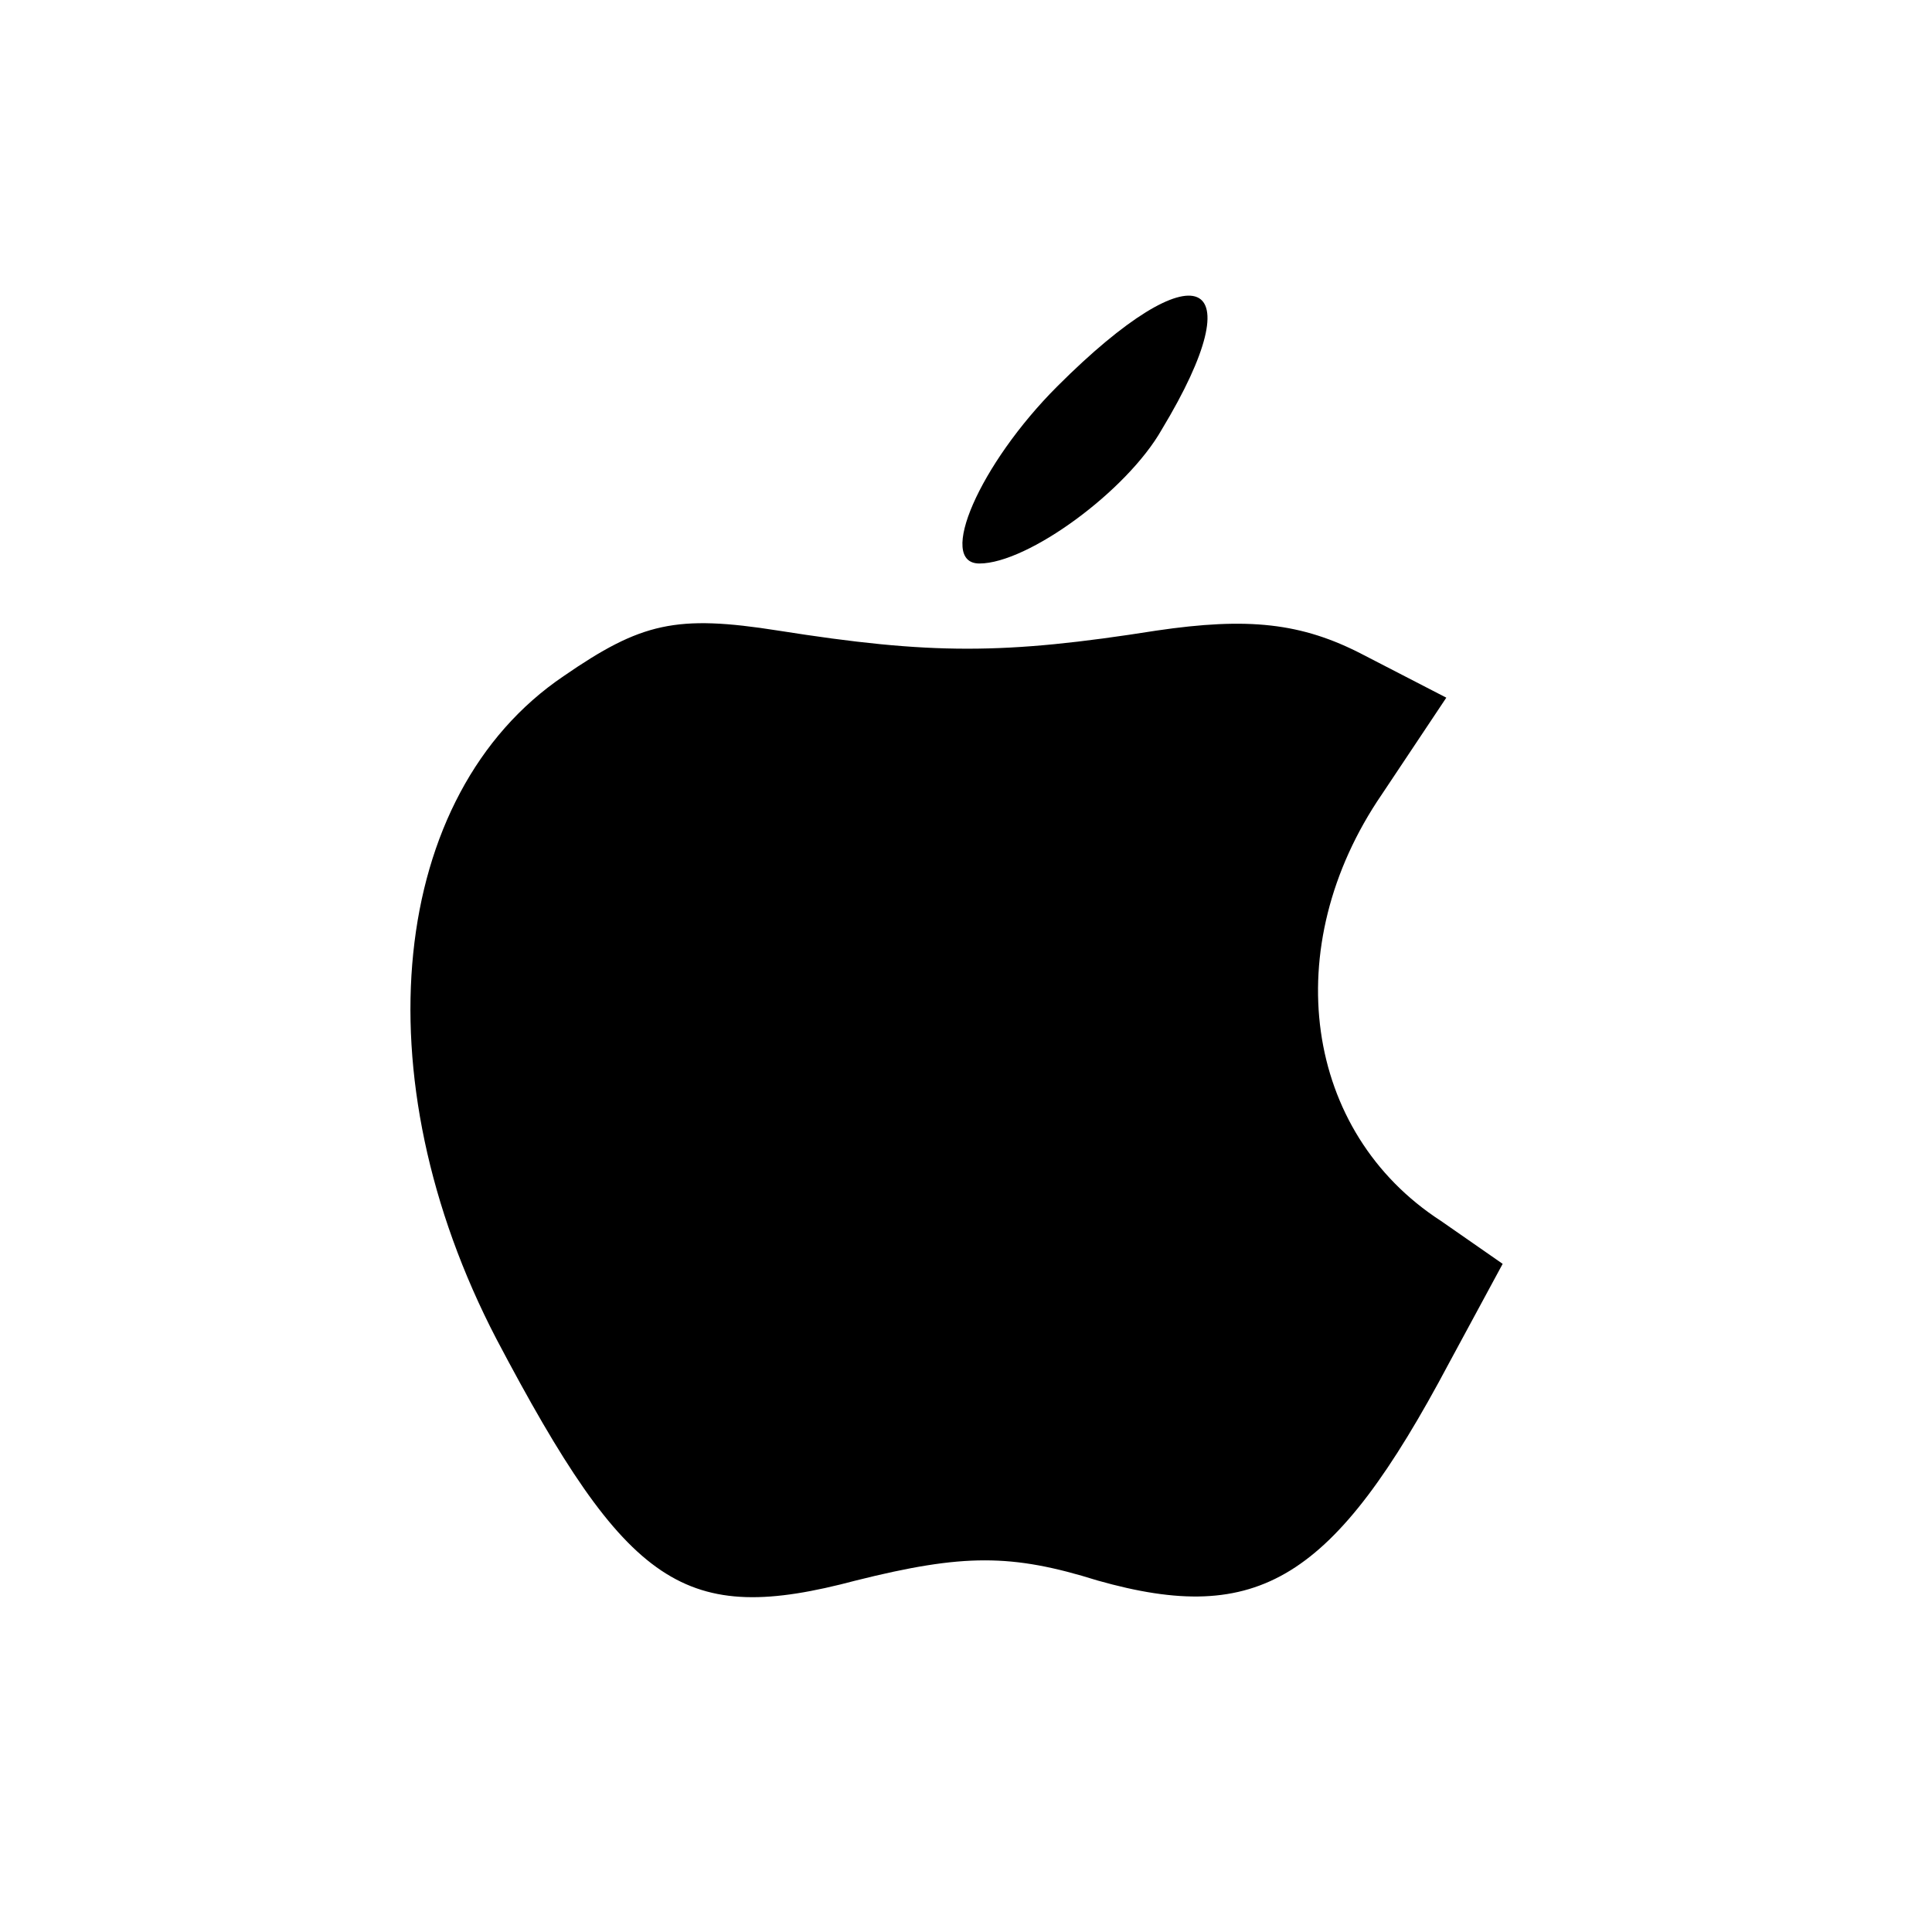 <svg height="72pt" preserveAspectRatio="xMidYMid meet" viewBox="0 0 72 72" width="72pt" xmlns="http://www.w3.org/2000/svg"><g transform="matrix(.1 0 0 -.1 0 72)"><path d="m394 576c-29-29-45-66-29-66 18 0 55 27 68 50 35 58 13 68-39 16z"/><path d="m210 468c-65-44-76-149-25-247 49-93 70-107 134-90 40 10 58 10 90 0 60-17 88 0 131 81l20 37-23 16c-51 33-61 102-22 159l24 36-31 16c-23 12-43 14-77 9-57-9-84-9-141 0-38 6-51 3-80-17z"/></g></svg>
